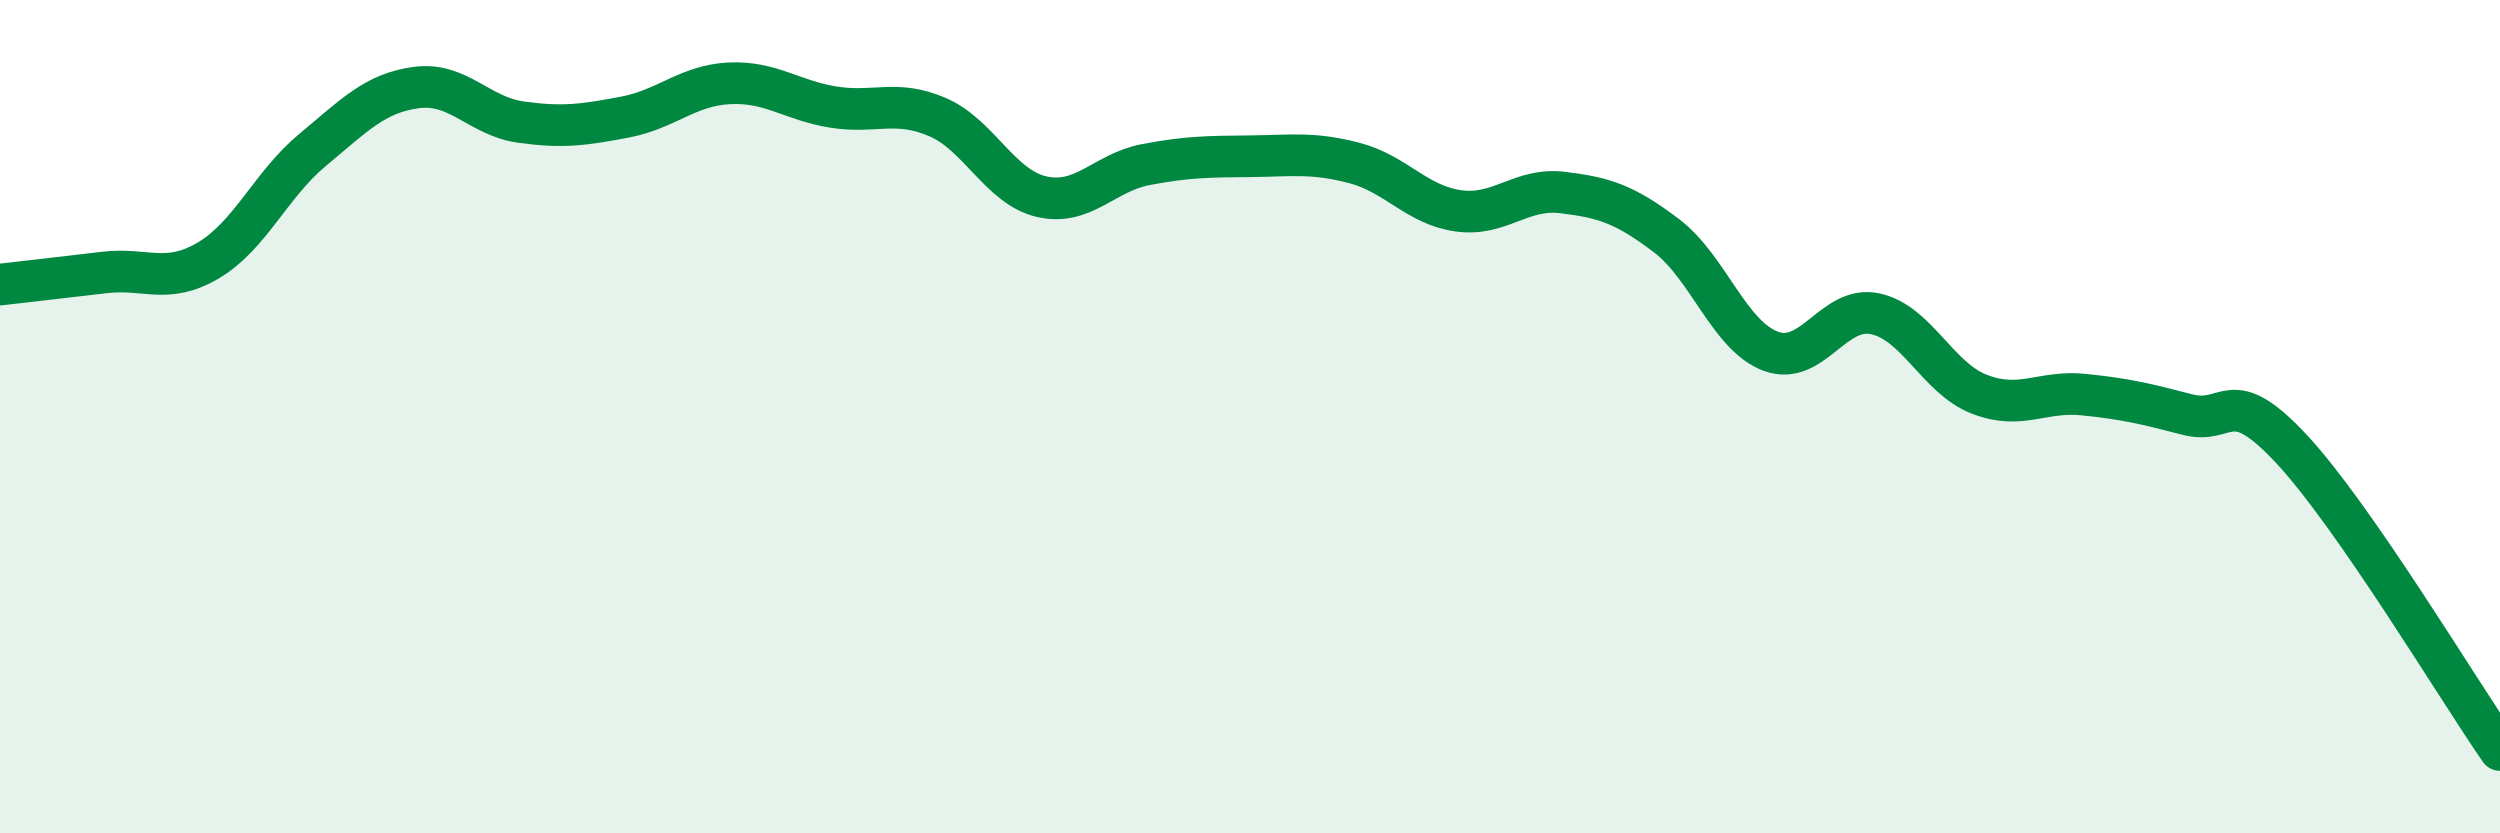 
    <svg width="60" height="20" viewBox="0 0 60 20" xmlns="http://www.w3.org/2000/svg">
      <path
        d="M 0,6.83 C 0.5,6.77 1.5,6.66 2.5,6.54 C 3.5,6.42 4,6.84 5,6.25 C 6,5.66 6.5,4.43 7.5,3.6 C 8.5,2.77 9,2.23 10,2.1 C 11,1.97 11.5,2.79 12.5,2.93 C 13.5,3.07 14,3 15,2.81 C 16,2.62 16.5,2.05 17.5,2 C 18.5,1.95 19,2.41 20,2.57 C 21,2.73 21.5,2.38 22.5,2.81 C 23.5,3.24 24,4.49 25,4.72 C 26,4.95 26.5,4.14 27.5,3.95 C 28.5,3.76 29,3.76 30,3.75 C 31,3.74 31.5,3.65 32.5,3.91 C 33.5,4.17 34,4.92 35,5.06 C 36,5.2 36.5,4.5 37.5,4.62 C 38.5,4.74 39,4.9 40,5.66 C 41,6.42 41.5,8.06 42.5,8.43 C 43.5,8.8 44,7.32 45,7.53 C 46,7.74 46.5,9.07 47.5,9.46 C 48.5,9.85 49,9.37 50,9.47 C 51,9.57 51.5,9.69 52.5,9.95 C 53.5,10.21 53.5,9.17 55,10.78 C 56.5,12.39 59,16.56 60,18L60 20L0 20Z"
        fill="#008740"
        opacity="0.1"
        stroke-linecap="round"
        stroke-linejoin="round"
      />
      <path
        d="M 0,6.83 C 0.5,6.77 1.5,6.66 2.5,6.54 C 3.5,6.42 4,6.84 5,6.25 C 6,5.66 6.5,4.43 7.5,3.6 C 8.5,2.77 9,2.23 10,2.1 C 11,1.97 11.5,2.79 12.5,2.93 C 13.5,3.07 14,3 15,2.81 C 16,2.62 16.5,2.05 17.5,2 C 18.5,1.95 19,2.41 20,2.57 C 21,2.73 21.5,2.38 22.5,2.81 C 23.5,3.24 24,4.49 25,4.72 C 26,4.95 26.5,4.14 27.5,3.95 C 28.5,3.76 29,3.76 30,3.75 C 31,3.74 31.5,3.65 32.5,3.91 C 33.5,4.17 34,4.92 35,5.06 C 36,5.2 36.5,4.5 37.5,4.62 C 38.5,4.74 39,4.9 40,5.66 C 41,6.42 41.5,8.06 42.5,8.43 C 43.5,8.8 44,7.32 45,7.53 C 46,7.74 46.5,9.07 47.5,9.46 C 48.5,9.85 49,9.37 50,9.47 C 51,9.57 51.5,9.69 52.5,9.95 C 53.5,10.21 53.5,9.17 55,10.78 C 56.5,12.39 59,16.56 60,18"
        stroke="#008740"
        stroke-width="1"
        fill="none"
        stroke-linecap="round"
        stroke-linejoin="round"
      />
    </svg>
  